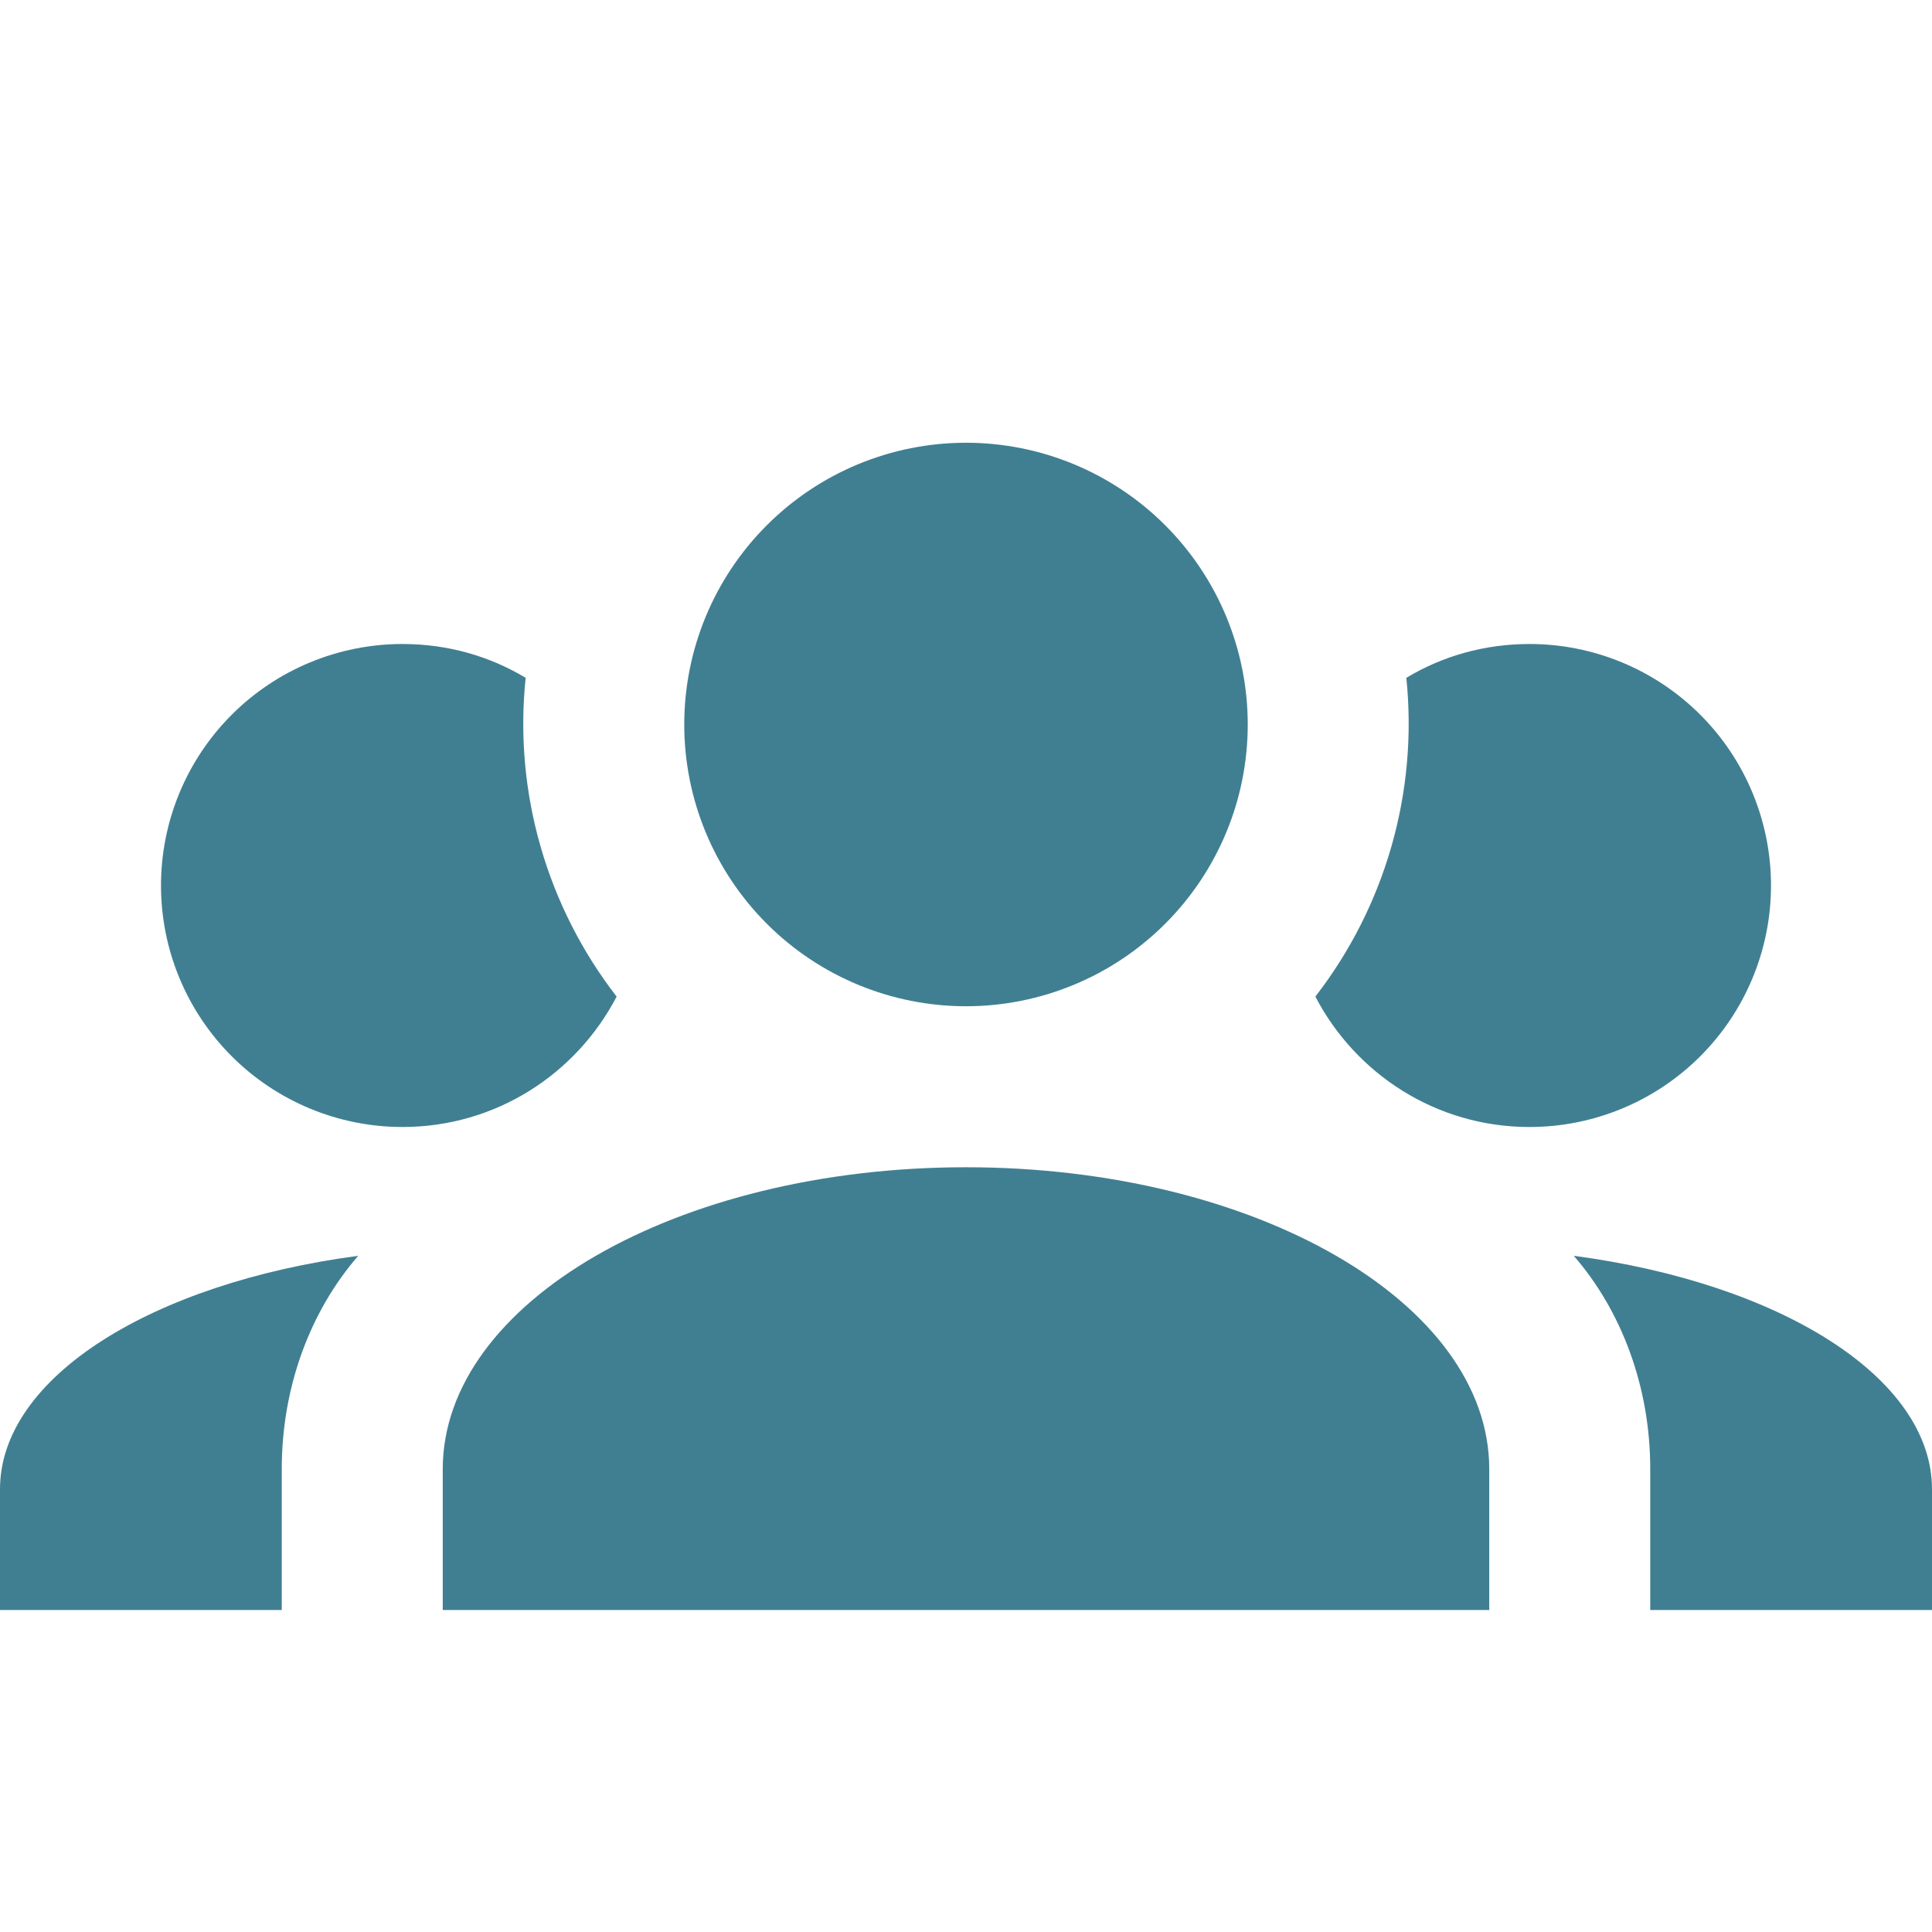 <?xml version="1.0" encoding="UTF-8"?> <svg xmlns="http://www.w3.org/2000/svg" width="36" height="36" viewBox="0 0 36 36" fill="none"><path d="M18 8.25C19.392 8.25 20.728 8.803 21.712 9.788C22.697 10.772 23.25 12.108 23.25 13.5C23.25 14.892 22.697 16.228 21.712 17.212C20.728 18.197 19.392 18.75 18 18.75C16.608 18.75 15.272 18.197 14.288 17.212C13.303 16.228 12.75 14.892 12.75 13.5C12.75 12.108 13.303 10.772 14.288 9.788C15.272 8.803 16.608 8.25 18 8.25ZM7.5 12C8.34 12 9.12 12.225 9.795 12.63C9.57 14.775 10.2 16.905 11.49 18.57C10.74 20.01 9.24 21 7.5 21C6.307 21 5.162 20.526 4.318 19.682C3.474 18.838 3 17.694 3 16.5C3 15.306 3.474 14.162 4.318 13.318C5.162 12.474 6.307 12 7.5 12ZM28.5 12C29.694 12 30.838 12.474 31.682 13.318C32.526 14.162 33 15.306 33 16.5C33 17.694 32.526 18.838 31.682 19.682C30.838 20.526 29.694 21 28.5 21C26.76 21 25.26 20.01 24.51 18.57C25.817 16.881 26.424 14.754 26.205 12.63C26.88 12.225 27.66 12 28.5 12ZM8.25 27.375C8.25 24.27 12.615 21.75 18 21.75C23.385 21.75 27.75 24.27 27.75 27.375V30H8.25V27.375ZM0 30V27.75C0 25.665 2.835 23.91 6.675 23.4C5.79 24.42 5.25 25.83 5.25 27.375V30H0ZM36 30H30.75V27.375C30.75 25.83 30.21 24.42 29.325 23.4C33.165 23.91 36 25.665 36 27.75V30Z" fill="#407F92"></path></svg> 